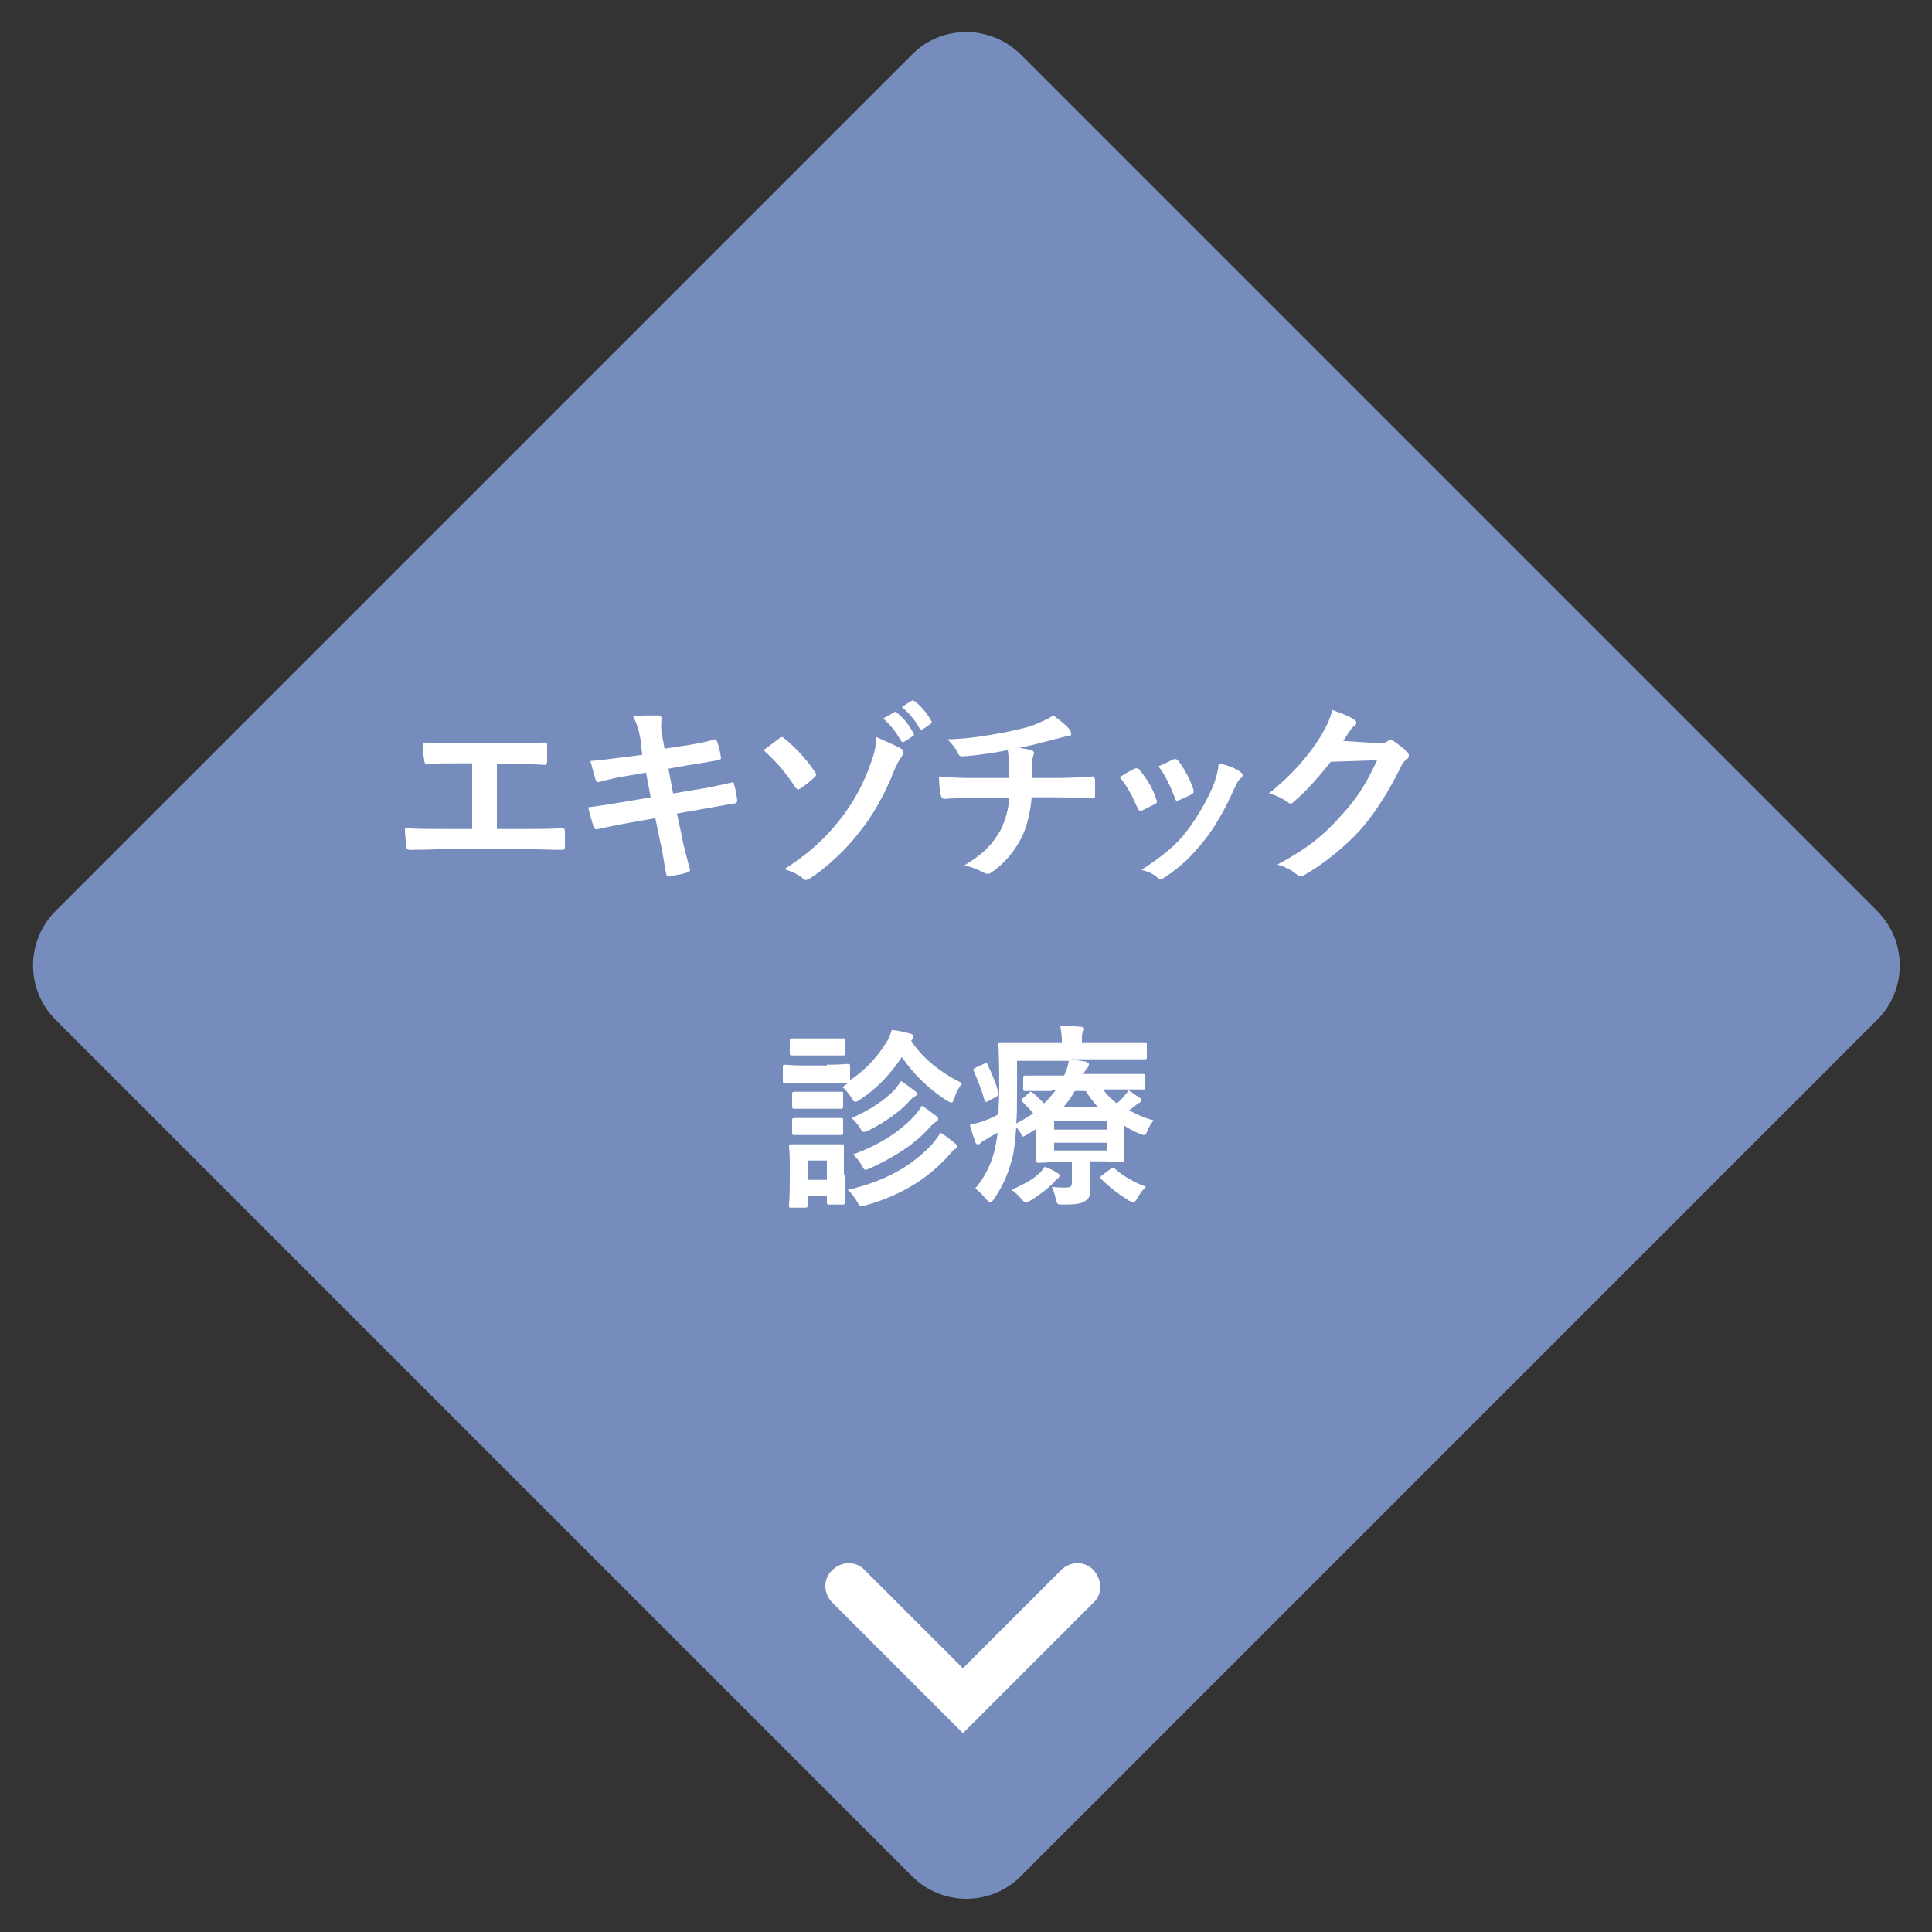 <?xml version="1.0" encoding="UTF-8"?> <!-- Generator: Adobe Illustrator 25.0.1, SVG Export Plug-In . SVG Version: 6.00 Build 0) --> <svg xmlns="http://www.w3.org/2000/svg" xmlns:xlink="http://www.w3.org/1999/xlink" version="1.1" id="レイヤー_1" x="0px" y="0px" viewBox="0 0 250 250" style="enable-background:new 0 0 250 250;" xml:space="preserve"><rect x="0" y="0" width="250" height="250" fill="#333333" stroke="none"/> <style type="text/css"> .st0{fill:#768CBC;} .st1{enable-background:new ;} .st2{fill:#FFFFFF;} </style> <g id="グループ_253" transform="translate(-717 -1569.727)"> <path id="長方形_135" class="st0" d="M849.1,1576.8l110.8,110.8c3.9,3.9,3.9,10.2,0,14.1l-110.8,110.8c-3.9,3.9-10.2,3.9-14.1,0 l-110.8-110.8c-3.9-3.9-3.9-10.2,0-14.1l110.8-110.8C838.8,1572.9,845.2,1572.9,849.1,1576.8z"></path> <g class="st1"> <path class="st2" d="M781.1,1677h3.6c1.7,0,3.3,0,5-0.1c0.3,0,0.4,0.1,0.4,0.4c0,0.7,0,1.3,0,2c0,0.3-0.1,0.4-0.4,0.4 c-1.2,0-3.4-0.1-5-0.1h-10c-1,0-2.6,0.1-4.6,0.1c-0.4,0-0.5-0.1-0.5-0.5c-0.1-0.6-0.2-1.5-0.2-2.3c1.8,0.1,3.7,0.1,5.3,0.1h3.4 v-8.5h-1.9c-1.8,0-2.8,0-3.9,0.1c-0.3,0-0.4-0.2-0.4-0.5c-0.1-0.5-0.2-1.5-0.2-2.3c1.2,0.1,2.2,0.1,4.3,0.1h7.1 c1.5,0,2.9,0,4.4-0.1c0.2,0,0.3,0.1,0.3,0.4c0,0.6,0,1.3,0,2c0,0.3-0.1,0.5-0.3,0.5c-1.7-0.1-2.9-0.1-4.3-0.1h-1.9V1677z"></path> <path class="st2" d="M799.9,1665.5c-0.2-1.2-0.5-2.2-1-3.1c1.1-0.1,2.2-0.1,3.2-0.1c0.3,0,0.5,0.1,0.5,0.4c0,0.3-0.1,0.7,0,1.8 l0.4,2.1l2-0.3c1.4-0.2,3.2-0.5,4.5-0.9c0.1,0,0.2,0.1,0.3,0.3c0.2,0.6,0.4,1.3,0.5,2.1c0,0.2-0.1,0.2-0.4,0.3 c-1.1,0.2-2.9,0.5-4.2,0.7l-2.2,0.4l0.6,3.2l3.6-0.6c1.8-0.3,3-0.6,3.9-0.8c0.3-0.1,0.4,0,0.4,0.3c0.2,0.6,0.3,1.2,0.4,2 c0,0.2-0.1,0.4-0.4,0.4c-0.7,0.1-2.2,0.4-4,0.7l-3.4,0.6l0.6,2.8c0.3,1.7,0.8,3.3,1.1,4.5c0,0.1-0.1,0.2-0.3,0.3 c-0.5,0.2-1.6,0.4-2.3,0.5c-0.3,0-0.5-0.1-0.5-0.3c-0.2-0.9-0.4-2.7-0.8-4.3l-0.6-2.9l-3.4,0.6c-1.7,0.3-3.1,0.6-4,0.8 c-0.3,0.1-0.5,0-0.6-0.3c-0.2-0.7-0.5-1.7-0.7-2.5c1.5-0.2,2.8-0.4,4.6-0.7l3.5-0.6l-0.6-3.2l-2.3,0.4c-1.4,0.2-3,0.6-3.7,0.8 c-0.2,0.1-0.4,0-0.5-0.2c-0.2-0.6-0.5-1.8-0.7-2.5c1.4-0.1,2.7-0.3,4.4-0.5l2.3-0.3L799.9,1665.5z"></path> <path class="st2" d="M817.8,1665.3c0.1-0.1,0.2-0.2,0.4-0.2c0.1,0,0.2,0.1,0.3,0.2c1.4,1.1,2.9,2.7,4,4.4c0.1,0.1,0.1,0.2,0.1,0.3 c0,0.1-0.1,0.2-0.2,0.3c-0.5,0.5-1.3,1.1-1.9,1.5c-0.1,0-0.1,0.1-0.2,0.1c-0.1,0-0.2-0.1-0.4-0.3c-1-1.6-2.4-3.3-4.1-4.8 C816.5,1666.3,817.4,1665.6,817.8,1665.3z M833.6,1666.6c0.2,0.1,0.3,0.3,0.3,0.4c0,0.2-0.1,0.4-0.2,0.6c-0.4,0.5-0.6,1-0.9,1.6 c-1.4,3.6-3.1,6.4-4.6,8.2c-1.8,2.4-4.4,4.7-6.4,6c-0.2,0.1-0.4,0.2-0.5,0.2c-0.2,0-0.4-0.1-0.5-0.3c-0.5-0.4-1.3-0.8-2.3-1.1 c3.1-2,5.2-3.9,7.1-6.3c1.7-2.1,3.2-4.8,4.1-7.5c0.5-1.3,0.6-2,0.7-3.3C831.7,1665.7,832.9,1666.2,833.6,1666.6z M832.7,1661.9 c0.1-0.1,0.2-0.1,0.4,0.1c0.8,0.6,1.5,1.5,2.1,2.6c0.1,0.2,0.1,0.3-0.1,0.4l-1.1,0.7c-0.2,0.1-0.3,0.1-0.4-0.1 c-0.7-1.2-1.3-2-2.3-2.9L832.7,1661.9z M835,1660.4c0.1-0.1,0.2,0,0.4,0.1c0.9,0.7,1.6,1.6,2.1,2.5c0.1,0.1,0.1,0.3-0.1,0.4 l-1,0.7c-0.2,0.1-0.3,0-0.4-0.1c-0.6-1.1-1.3-1.9-2.3-2.8L835,1660.4z"></path> <path class="st2" d="M847.5,1670.5c0-0.8,0-1.8,0-2.5c0-0.3,0-0.7-0.1-1.2c-1.6,0.3-4,0.7-5.9,0.8c-0.4,0-0.5-0.3-0.6-0.5 c-0.2-0.5-0.6-1-1.3-1.7c3.1-0.1,5.1-0.5,7.4-0.9c1.7-0.4,3-0.6,4.1-1.1c1.2-0.5,1.6-0.7,2.2-1.1c0.8,0.6,1.6,1.2,2,1.7 c0.2,0.2,0.3,0.4,0.3,0.7c0,0.3-0.2,0.3-0.6,0.3c-0.5,0.1-1.1,0.3-1.6,0.4c-1.5,0.4-3,0.8-4.5,1.1c0.7,0.1,1.2,0.2,1.6,0.3 c0.2,0.1,0.3,0.2,0.3,0.4c0,0.1-0.1,0.2-0.1,0.4c-0.1,0.2-0.2,0.5-0.2,0.8c0,0.5,0,1.1,0,2h3.1c1.6,0,3.7-0.1,4.8-0.2 c0.2,0,0.2,0.1,0.3,0.4c0,0.7,0,1.4,0,2c0,0.3,0,0.4-0.3,0.4c-1.6,0-3-0.1-4.8-0.1h-3.1c-0.2,2.1-0.6,3.6-1.2,5 c-0.9,1.8-2.3,3.6-4,4.7c-0.1,0.1-0.3,0.2-0.4,0.2c-0.1,0-0.3,0-0.5-0.1c-0.9-0.5-1.8-0.8-2.6-1c2.5-1.5,3.6-2.7,4.7-4.6 c0.6-1.3,1-2.6,1.1-4.1h-4.4c-0.9,0-2.7,0-4,0.1c-0.3,0-0.4-0.2-0.5-0.6c-0.1-0.5-0.2-1.5-0.2-2.3c1.8,0.2,3.6,0.2,4.8,0.2H847.5z "></path> <path class="st2" d="M863.8,1669.2c0.3-0.1,0.5-0.1,0.7,0.2c0.9,1.1,1.7,2.4,2.1,3.7c0.1,0.2,0.1,0.3,0.1,0.4 c0,0.1-0.1,0.2-0.3,0.3c-0.6,0.3-1,0.5-1.6,0.8c-0.3,0.1-0.5,0-0.6-0.3c-0.6-1.4-1.3-2.8-2.3-4 C862.6,1669.8,863.2,1669.5,863.8,1669.2z M877.5,1669.6c0.2,0.2,0.3,0.3,0.3,0.4c0,0.2-0.1,0.3-0.3,0.5c-0.4,0.3-0.5,0.8-0.8,1.3 c-1.1,2.5-2.4,4.8-3.8,6.6c-1.7,2.1-3,3.4-5.1,4.8c-0.2,0.1-0.4,0.3-0.6,0.3c-0.1,0-0.3,0-0.4-0.2c-0.6-0.5-1.2-0.8-2.1-1 c3-2,4.5-3.2,6-5.2c1.2-1.6,2.7-4.1,3.4-6c0.3-0.9,0.5-1.5,0.6-2.6C875.7,1668.7,876.8,1669.1,877.5,1669.6z M868.8,1668 c0.3-0.1,0.4-0.1,0.7,0.2c0.7,0.9,1.5,2.4,1.9,3.6c0.1,0.4,0.1,0.5-0.2,0.7c-0.5,0.3-1,0.5-1.7,0.8c-0.3,0.1-0.4,0-0.5-0.4 c-0.6-1.5-1.1-2.7-2.1-4C867.8,1668.5,868.4,1668.2,868.8,1668z"></path> <path class="st2" d="M895.4,1665.9c0.6,0,1-0.1,1.2-0.3c0.1-0.1,0.2-0.1,0.3-0.1s0.2,0,0.4,0.1c0.6,0.4,1.2,0.9,1.7,1.3 c0.2,0.2,0.3,0.4,0.3,0.6c0,0.2-0.1,0.4-0.3,0.5c-0.4,0.3-0.6,0.6-0.8,1.1c-1.7,3.4-3.3,5.8-4.9,7.7c-2.1,2.4-5.1,4.8-7.6,6.2 c-0.1,0.1-0.3,0.1-0.4,0.1c-0.2,0-0.4-0.1-0.6-0.3c-0.6-0.5-1.4-0.9-2.4-1.2c3.9-2.1,5.9-3.7,8.3-6.4c2-2.2,3.1-3.9,4.6-7.1 l-6,0.2c-2,2.5-3.3,3.9-4.7,5.1c-0.2,0.2-0.3,0.3-0.5,0.3c-0.1,0-0.2,0-0.4-0.2c-0.6-0.4-1.5-0.9-2.4-1.1c3.2-2.6,5.2-5,6.7-7.4 c0.8-1.4,1.2-2.2,1.5-3.4c1.4,0.5,2.4,0.9,2.9,1.3c0.2,0.1,0.2,0.3,0.2,0.4c0,0.1-0.1,0.3-0.3,0.4c-0.2,0.1-0.4,0.4-0.6,0.7 c-0.3,0.4-0.5,0.8-0.8,1.2L895.4,1665.9z"></path> </g> <g class="st1"> <path class="st2" d="M824,1707.5c1.9,0,2.5-0.1,2.7-0.1c0.2,0,0.3,0,0.3,0.3v1.8c2-1.3,3.6-3.1,4.7-4.9c0.4-0.6,0.5-1.1,0.7-1.6 c1,0.1,1.7,0.3,2.5,0.5c0.2,0.1,0.3,0.2,0.3,0.4c0,0.1-0.1,0.2-0.2,0.4c0,0-0.1,0.1-0.1,0.1c1.5,2.3,3.8,4.1,6.6,5.5 c-0.4,0.5-0.8,1.2-1,1.9c-0.2,0.5-0.2,0.6-0.4,0.6c-0.1,0-0.3-0.1-0.5-0.2c-2.5-1.6-4.5-3.6-5.9-5.7c-1.4,2.1-3.1,4-5.4,5.5 c-0.3,0.2-0.4,0.3-0.6,0.3c-0.2,0-0.3-0.1-0.5-0.5c-0.4-0.6-0.8-1.1-1.2-1.4l0.7-0.5c-0.2,0-0.8,0-2.6,0h-2.8c-1.9,0-2.5,0-2.7,0 c-0.2,0-0.3,0-0.3-0.3v-1.8c0-0.2,0-0.3,0.3-0.3c0.1,0,0.8,0.1,2.7,0.1H824z M826.3,1721.7c0,2.9,0,3.4,0,3.6c0,0.2,0,0.3-0.2,0.3 h-1.8c-0.2,0-0.3,0-0.3-0.3v-0.8h-2.5v1.2c0,0.2,0,0.3-0.3,0.3h-1.8c-0.3,0-0.3,0-0.3-0.3c0-0.2,0.1-0.7,0.1-3.7v-1.6 c0-1.6-0.1-2.2-0.1-2.3c0-0.2,0-0.3,0.3-0.3c0.1,0,0.7,0,2.3,0h2c1.6,0,2.1,0,2.3,0c0.2,0,0.2,0,0.2,0.3c0,0.2,0,0.8,0,1.9V1721.7 z M823.9,1704.1c1.6,0,2.1,0,2.2,0c0.3,0,0.3,0,0.3,0.3v1.6c0,0.2,0,0.3-0.3,0.3c-0.1,0-0.6,0-2.2,0h-2.1c-1.6,0-2.1,0-2.3,0 c-0.2,0-0.3,0-0.3-0.3v-1.6c0-0.2,0-0.3,0.3-0.3c0.1,0,0.6,0,2.3,0H823.9z M823.7,1711c1.5,0,2,0,2.1,0c0.3,0,0.3,0,0.3,0.3v1.6 c0,0.2,0,0.3-0.3,0.3c-0.1,0-0.6,0-2.1,0h-1.8c-1.5,0-2,0-2.1,0c-0.2,0-0.3,0-0.3-0.3v-1.6c0-0.2,0-0.3,0.3-0.3c0.1,0,0.6,0,2.1,0 H823.7z M823.7,1714.4c1.5,0,2,0,2.1,0c0.3,0,0.3,0,0.3,0.3v1.6c0,0.2,0,0.3-0.3,0.3c-0.1,0-0.6,0-2.1,0h-1.8c-1.5,0-2,0-2.1,0 c-0.2,0-0.3,0-0.3-0.3v-1.6c0-0.2,0-0.3,0.3-0.3c0.1,0,0.6,0,2.1,0H823.7z M821.5,1719.9v2.5h2.5v-2.5H821.5z M837.7,1717.7 c0.4-0.5,0.7-0.9,1-1.4c0.7,0.4,1.3,0.9,1.9,1.4c0.2,0.2,0.3,0.2,0.3,0.4c0,0.2-0.1,0.2-0.3,0.3c-0.2,0.1-0.4,0.3-0.8,0.8 c-2.4,2.7-5.8,5.1-10.8,6.5c-0.3,0.1-0.5,0.1-0.6,0.1c-0.2,0-0.3-0.2-0.5-0.6c-0.3-0.5-0.8-1.2-1.2-1.5 C831.8,1722.5,835.1,1720.5,837.7,1717.7z M832.9,1710.6c0.3-0.4,0.5-0.7,0.7-1c0.6,0.4,1.4,1,1.8,1.3c0.2,0.2,0.3,0.2,0.3,0.4 c0,0.1-0.2,0.2-0.3,0.3c-0.2,0.1-0.5,0.3-0.8,0.7c-1.1,1.2-3,2.6-5.2,3.7c-0.3,0.1-0.5,0.2-0.6,0.2c-0.2,0-0.3-0.1-0.5-0.5 c-0.3-0.5-0.8-1-1.1-1.3C829.5,1713.4,831.5,1712.1,832.9,1710.6z M835.6,1713.8c0.3-0.4,0.5-0.7,0.7-1c0.6,0.4,1.3,0.9,1.8,1.3 c0.2,0.1,0.3,0.3,0.3,0.4c0,0.2-0.1,0.3-0.3,0.4c-0.2,0.1-0.4,0.3-0.7,0.6c-2,2.3-4.6,3.9-7.8,5.4c-0.3,0.1-0.5,0.2-0.6,0.2 c-0.2,0-0.3-0.2-0.5-0.6c-0.3-0.5-0.7-1-1.1-1.4C831,1717.8,833.7,1716,835.6,1713.8z"></path> <path class="st2" d="M859.9,1710.9c0.4,0.6,1,1.1,1.6,1.6c0.4-0.3,0.7-0.6,0.9-0.9c0.3-0.3,0.5-0.5,0.6-0.8c0.4,0.2,1,0.7,1.5,1 c0.2,0.1,0.2,0.2,0.2,0.3c0,0.1-0.1,0.2-0.2,0.3c-0.2,0.1-0.4,0.2-0.7,0.5l-0.7,0.5c0.9,0.5,2,1,3.2,1.3c-0.3,0.3-0.6,0.8-0.8,1.3 c-0.2,0.5-0.3,0.6-0.5,0.6c-0.1,0-0.3-0.1-0.6-0.2c-0.7-0.3-1.3-0.6-1.9-1v2.4c0,1.3,0,1.9,0,2c0,0.2,0,0.3-0.3,0.3 c-0.2,0-1.2-0.1-3.3-0.1h-0.8v1.1c0,0.9,0,1.6,0,2.4c0,1-0.2,1.4-0.8,1.7c-0.5,0.3-1.2,0.4-2.7,0.4c-0.8,0-0.8,0-1-0.8 c-0.1-0.5-0.3-1.1-0.5-1.5c0.8,0.1,1.2,0.1,1.7,0.1c0.8,0,0.9-0.2,0.9-0.7v-2.6h-1c-2,0-3.1,0.1-3.3,0.1c-0.2,0-0.3,0-0.3-0.3 c0-0.1,0-0.9,0-2.3v-1.8l-1.3,0.8c-0.2,0.1-0.3,0.2-0.4,0.2c-0.1,0-0.2-0.1-0.3-0.4c-0.2-0.3-0.4-0.6-0.6-0.8 c-0.1,1.3-0.2,2.4-0.4,3.5c-0.5,2.2-1.3,4.1-2.5,5.8c-0.2,0.3-0.3,0.4-0.5,0.4c-0.1,0-0.2-0.1-0.5-0.4c-0.4-0.5-1-1.1-1.4-1.4 c1.2-1.4,2.2-3.3,2.6-5.4c0.1-0.5,0.2-1.1,0.3-1.8c-0.5,0.3-1,0.5-1.4,0.8c-0.4,0.2-0.7,0.4-0.8,0.5c-0.1,0.2-0.2,0.2-0.4,0.2 c-0.2,0-0.2-0.1-0.3-0.3c-0.2-0.6-0.5-1.4-0.7-2.2c0.8-0.2,1.5-0.4,2-0.6c0.6-0.2,1.2-0.5,1.7-0.8c0-1,0.1-2,0.1-3.3 c0-3.8-0.1-5.5-0.1-5.7c0-0.3,0-0.3,0.3-0.3c0.1,0,1,0,3.4,0h4.5v-0.2c0-0.7-0.1-1.3-0.2-1.9c0.9,0,1.8,0,2.7,0.1 c0.2,0,0.4,0.1,0.4,0.3c0,0.1-0.1,0.3-0.2,0.4c-0.1,0.2-0.1,0.5-0.1,1v0.3h4.8c2.4,0,3.2,0,3.4,0c0.2,0,0.2,0,0.2,0.3v1.6 c0,0.2,0,0.3-0.2,0.3c-0.1,0-1,0-3.4,0h-6.3c0.7,0.1,1.4,0.2,2,0.3c0.2,0.1,0.4,0.2,0.4,0.3c0,0.2,0,0.3-0.2,0.5 c-0.2,0.2-0.3,0.4-0.5,0.8h4.3c2.5,0,3.3,0,3.4,0c0.2,0,0.3,0,0.3,0.3v1.5c0,0.2,0,0.2-0.3,0.2c-0.1,0-1,0-3.4,0H859.9z M844.3,1707.4c0.3-0.2,0.4-0.2,0.5,0.1c0.6,1.3,1,2.2,1.4,3.6c0.1,0.2,0,0.3-0.2,0.5l-1.1,0.6c-0.2,0.1-0.2,0.1-0.3,0.1 s-0.1,0-0.2-0.2c-0.4-1.4-0.8-2.4-1.4-3.8c-0.1-0.2-0.1-0.2,0.2-0.4L844.3,1707.4z M853.8,1721.5c0.2,0.1,0.3,0.2,0.3,0.4 c0,0.1-0.1,0.2-0.3,0.4c-0.2,0.1-0.4,0.4-0.5,0.5c-0.9,0.9-2,1.7-3,2.3c-0.3,0.2-0.5,0.2-0.6,0.2c-0.2,0-0.3-0.2-0.6-0.5 c-0.4-0.5-0.8-0.8-1.2-1.1c1.3-0.6,2.5-1.2,3.3-1.9c0.4-0.3,0.7-0.7,1-1.1C852.7,1720.9,853.4,1721.2,853.8,1721.5z M853.1,1710.9 c-2.5,0-3.3,0-3.4,0c-0.2,0-0.3,0-0.3-0.2v-1.5c0-0.2,0-0.3,0.3-0.3c0.1,0,1,0,3.4,0h1.6c0.3-0.7,0.5-1.2,0.6-1.9h-6.7v4.3 c0,1.4,0,2.7-0.1,3.8c0.8-0.4,1.6-0.9,2.2-1.3c-0.4-0.5-0.9-1-1.4-1.5c-0.2-0.2-0.1-0.3,0.1-0.5l0.8-0.7c0.1-0.1,0.2-0.1,0.2-0.1 c0.1,0,0.2,0,0.2,0.1c0.5,0.4,1,0.9,1.5,1.4c0.6-0.5,1-1.1,1.5-1.7H853.1z M853.4,1714.8v1.1h6.8v-1.1H853.4z M860.2,1717.6h-6.8 v1h6.8V1717.6z M859.1,1713c-0.6-0.6-1.1-1.3-1.6-2.1h-1.4c-0.5,0.8-0.9,1.4-1.5,2.1H859.1z M860.7,1721c0.3-0.2,0.3-0.2,0.5-0.1 c1.1,1,2.5,1.8,4.1,2.4c-0.4,0.3-0.8,0.9-1.1,1.4c-0.2,0.4-0.4,0.6-0.5,0.6c-0.1,0-0.3-0.1-0.6-0.2c-1.3-0.8-2.6-1.8-3.6-2.8 c-0.2-0.2-0.1-0.3,0.1-0.5L860.7,1721z"></path> </g> <path class="st2" d="M841.6,1794l-16.9-16.9c-1.2-1.2-1.2-3.1,0-4.2c1.2-1.2,3.1-1.2,4.2,0l12.7,12.7l12.7-12.7 c1.2-1.2,3.1-1.2,4.2,0s1.2,3.1,0,4.2L841.6,1794z"></path> </g> </svg> 